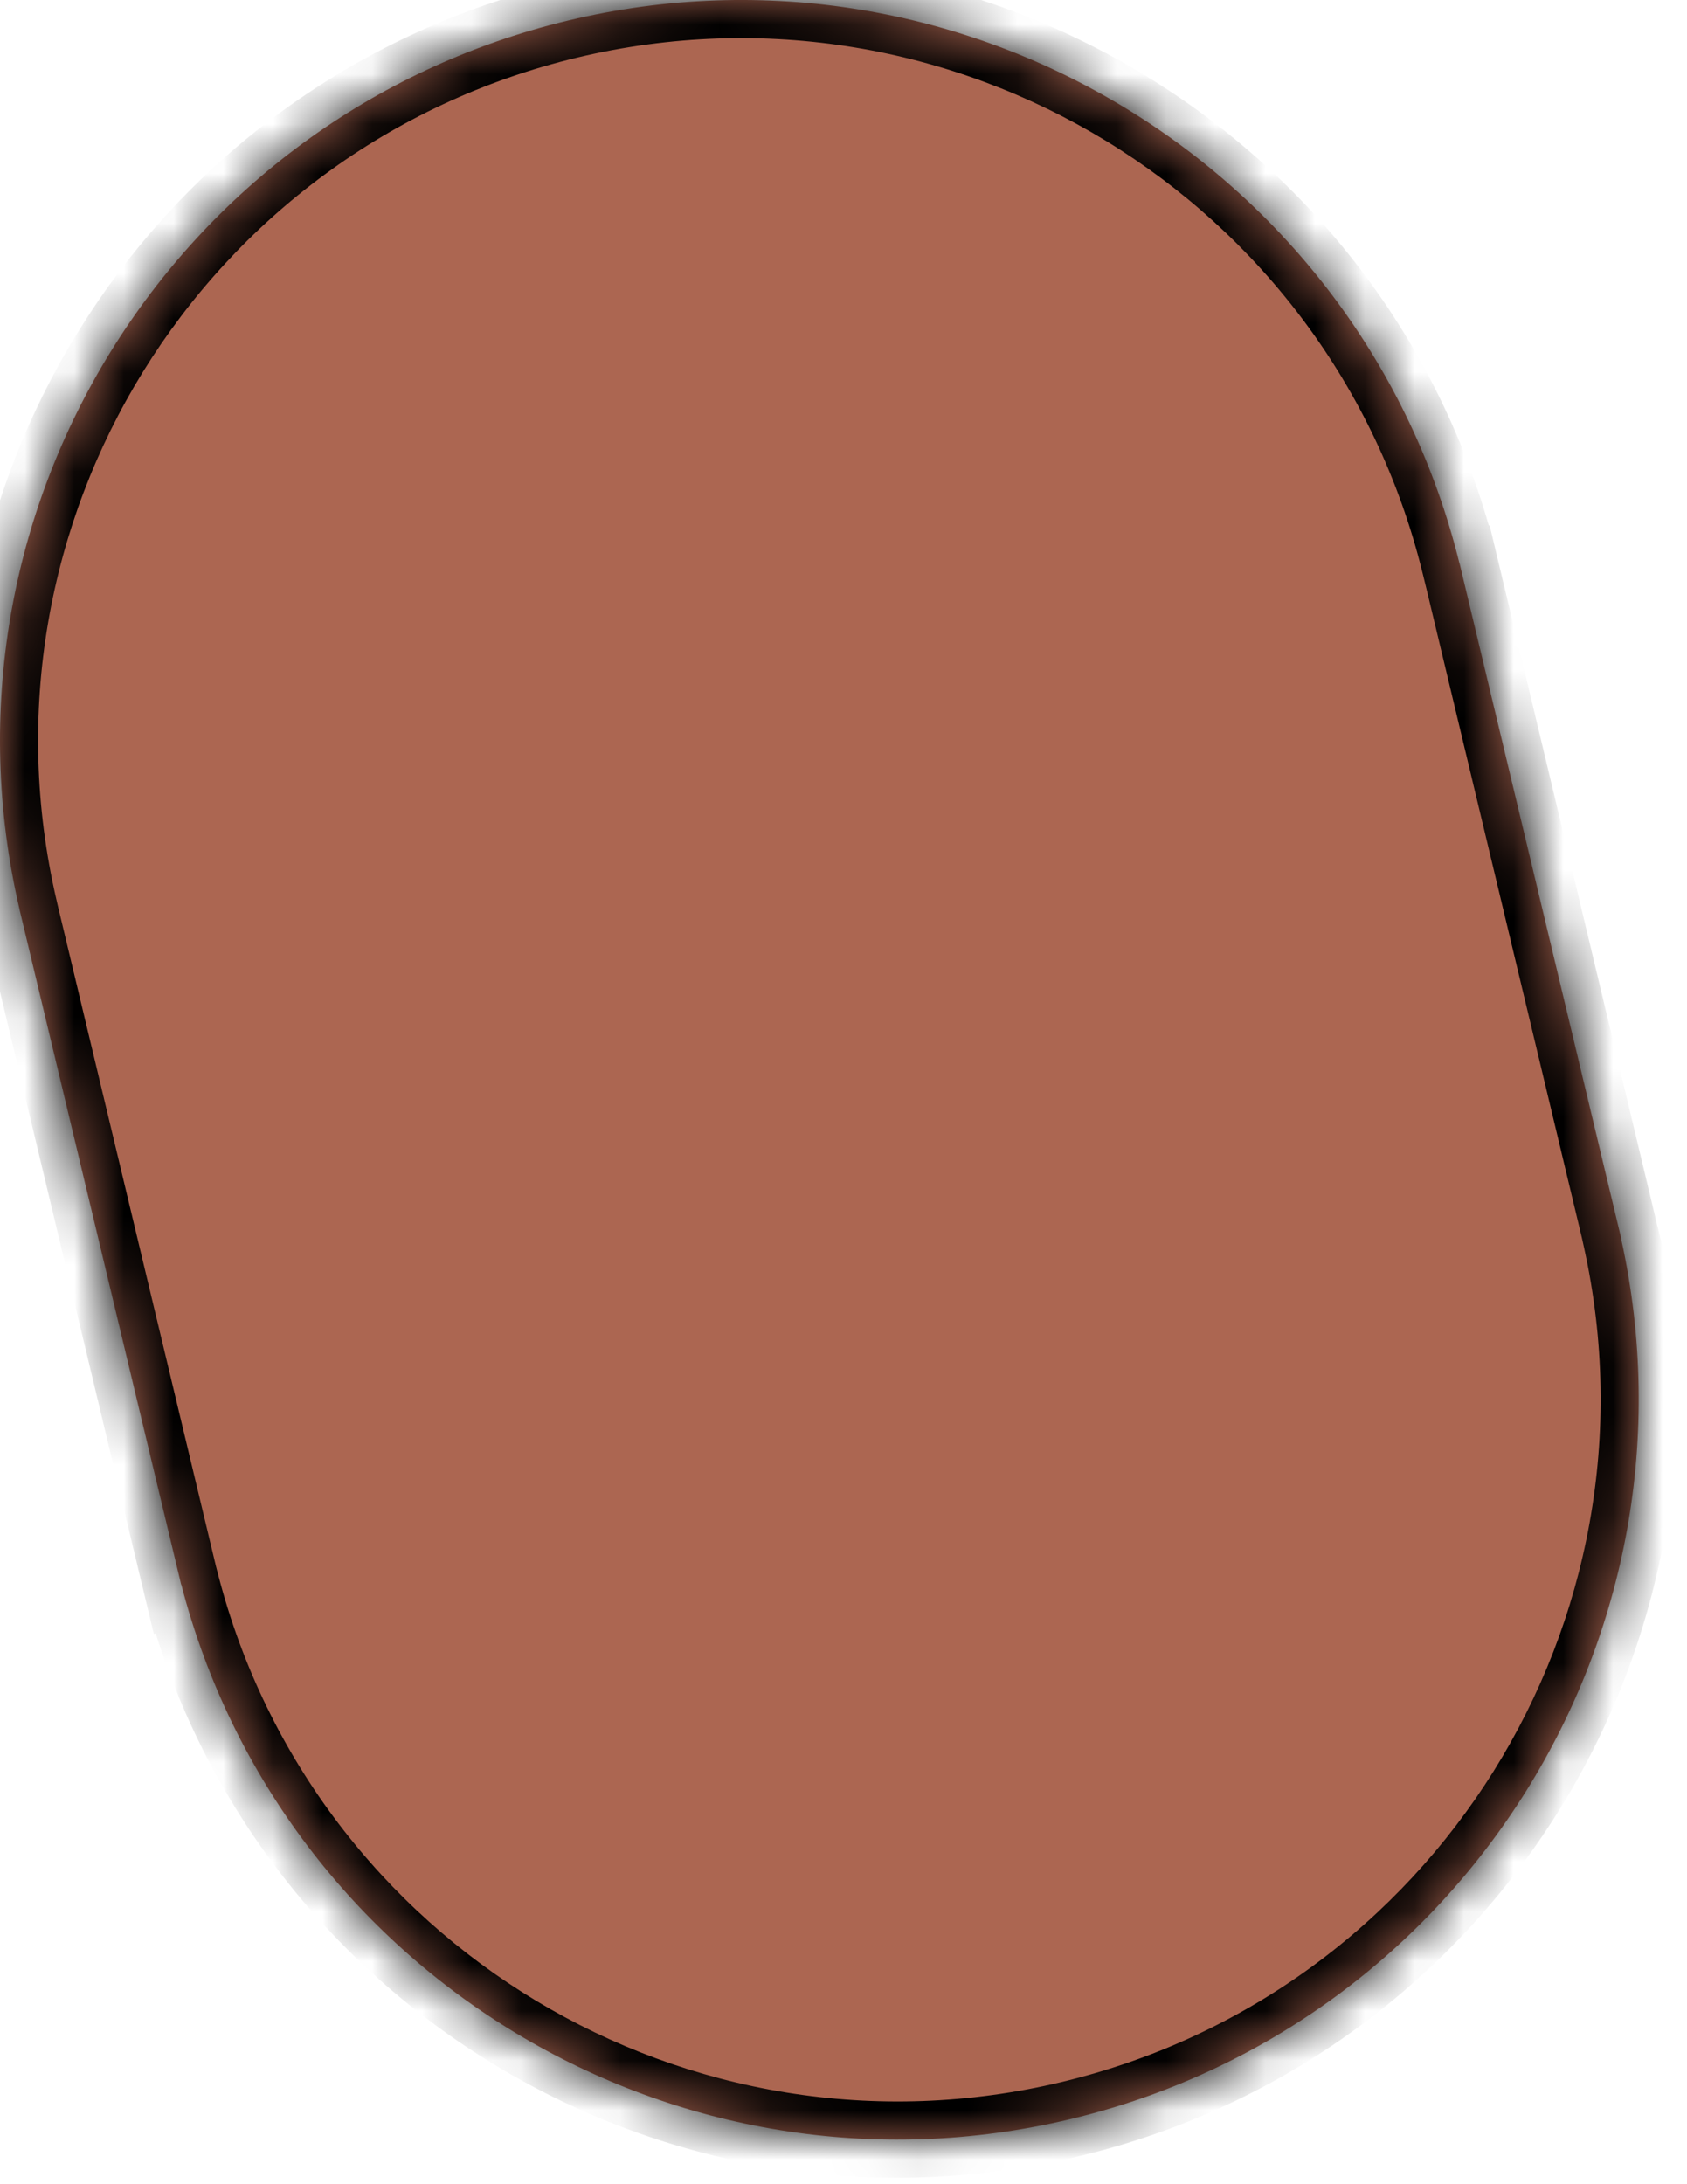 <?xml version="1.0" encoding="utf-8"?>
<svg xmlns="http://www.w3.org/2000/svg" fill="none" height="100%" overflow="visible" preserveAspectRatio="none" style="display: block;" viewBox="0 0 34 44" width="100%">
<g id="Head">
<mask fill="white" id="path-1-inside-1_0_1464">
<path d="M11.449 0.414C19.432 -1.499 27.453 3.395 29.415 11.352H29.417L32.68 24.971H32.676C34.42 32.895 29.502 40.789 21.578 42.688C13.654 44.586 5.691 39.779 3.655 31.924L3.652 31.925L0.39 18.308L0.391 18.307C-1.466 10.324 3.467 2.327 11.449 0.414Z"/>
</mask>
<path d="M11.449 0.414C19.432 -1.499 27.453 3.395 29.415 11.352H29.417L32.68 24.971H32.676C34.42 32.895 29.502 40.789 21.578 42.688C13.654 44.586 5.691 39.779 3.655 31.924L3.652 31.925L0.39 18.308L0.391 18.307C-1.466 10.324 3.467 2.327 11.449 0.414Z" fill="#AC6651"/>
<path d="M11.449 0.414L11.27 -0.333L11.27 -0.333L11.449 0.414ZM29.415 11.352L28.669 11.536L28.813 12.121H29.415V11.352ZM29.417 11.352L30.164 11.174L30.023 10.585H29.417V11.352ZM32.68 24.971V25.739H33.654L33.427 24.792L32.68 24.971ZM32.676 24.971V24.203H31.72L31.926 25.136L32.676 24.971ZM21.578 42.688L21.757 43.434L21.757 43.434L21.578 42.688ZM3.655 31.924L4.399 31.731L4.192 30.935L3.412 31.195L3.655 31.924ZM3.652 31.925L2.905 32.104L3.101 32.918L3.895 32.654L3.652 31.925ZM0.39 18.308L-0.153 17.765L-0.457 18.069L-0.357 18.487L0.39 18.308ZM0.391 18.307L0.934 18.85L1.235 18.548L1.139 18.133L0.391 18.307ZM11.449 0.414L11.628 1.161C19.2 -0.653 26.808 3.988 28.669 11.536L29.415 11.352L30.161 11.169C28.097 2.801 19.664 -2.344 11.27 -0.333L11.449 0.414ZM29.415 11.352V12.121H29.417V11.352V10.585H29.415V11.352ZM29.417 11.352L28.67 11.531L31.933 25.15L32.68 24.971L33.427 24.792L30.164 11.174L29.417 11.352ZM32.68 24.971V24.203H32.676V24.971V25.739H32.68V24.971ZM32.676 24.971L31.926 25.136C33.581 32.652 28.915 40.14 21.399 41.941L21.578 42.688L21.757 43.434C30.089 41.438 35.261 33.138 33.426 24.805L32.676 24.971ZM21.578 42.688L21.399 41.941C13.883 43.741 6.33 39.181 4.399 31.731L3.655 31.924L2.912 32.117C5.052 40.376 13.425 45.431 21.757 43.434L21.578 42.688ZM3.655 31.924L3.412 31.195L3.409 31.196L3.652 31.925L3.895 32.654L3.898 32.653L3.655 31.924ZM3.652 31.925L4.399 31.746L1.137 18.129L0.39 18.308L-0.357 18.487L2.905 32.104L3.652 31.925ZM0.39 18.308L0.933 18.851L0.934 18.85L0.391 18.307L-0.152 17.764L-0.153 17.765L0.39 18.308ZM0.391 18.307L1.139 18.133C-0.623 10.561 4.056 2.975 11.628 1.161L11.449 0.414L11.27 -0.333C2.877 1.678 -2.31 10.087 -0.357 18.481L0.391 18.307Z" fill="black" mask="url(#path-1-inside-1_0_1464)"/>
</g>
</svg>
